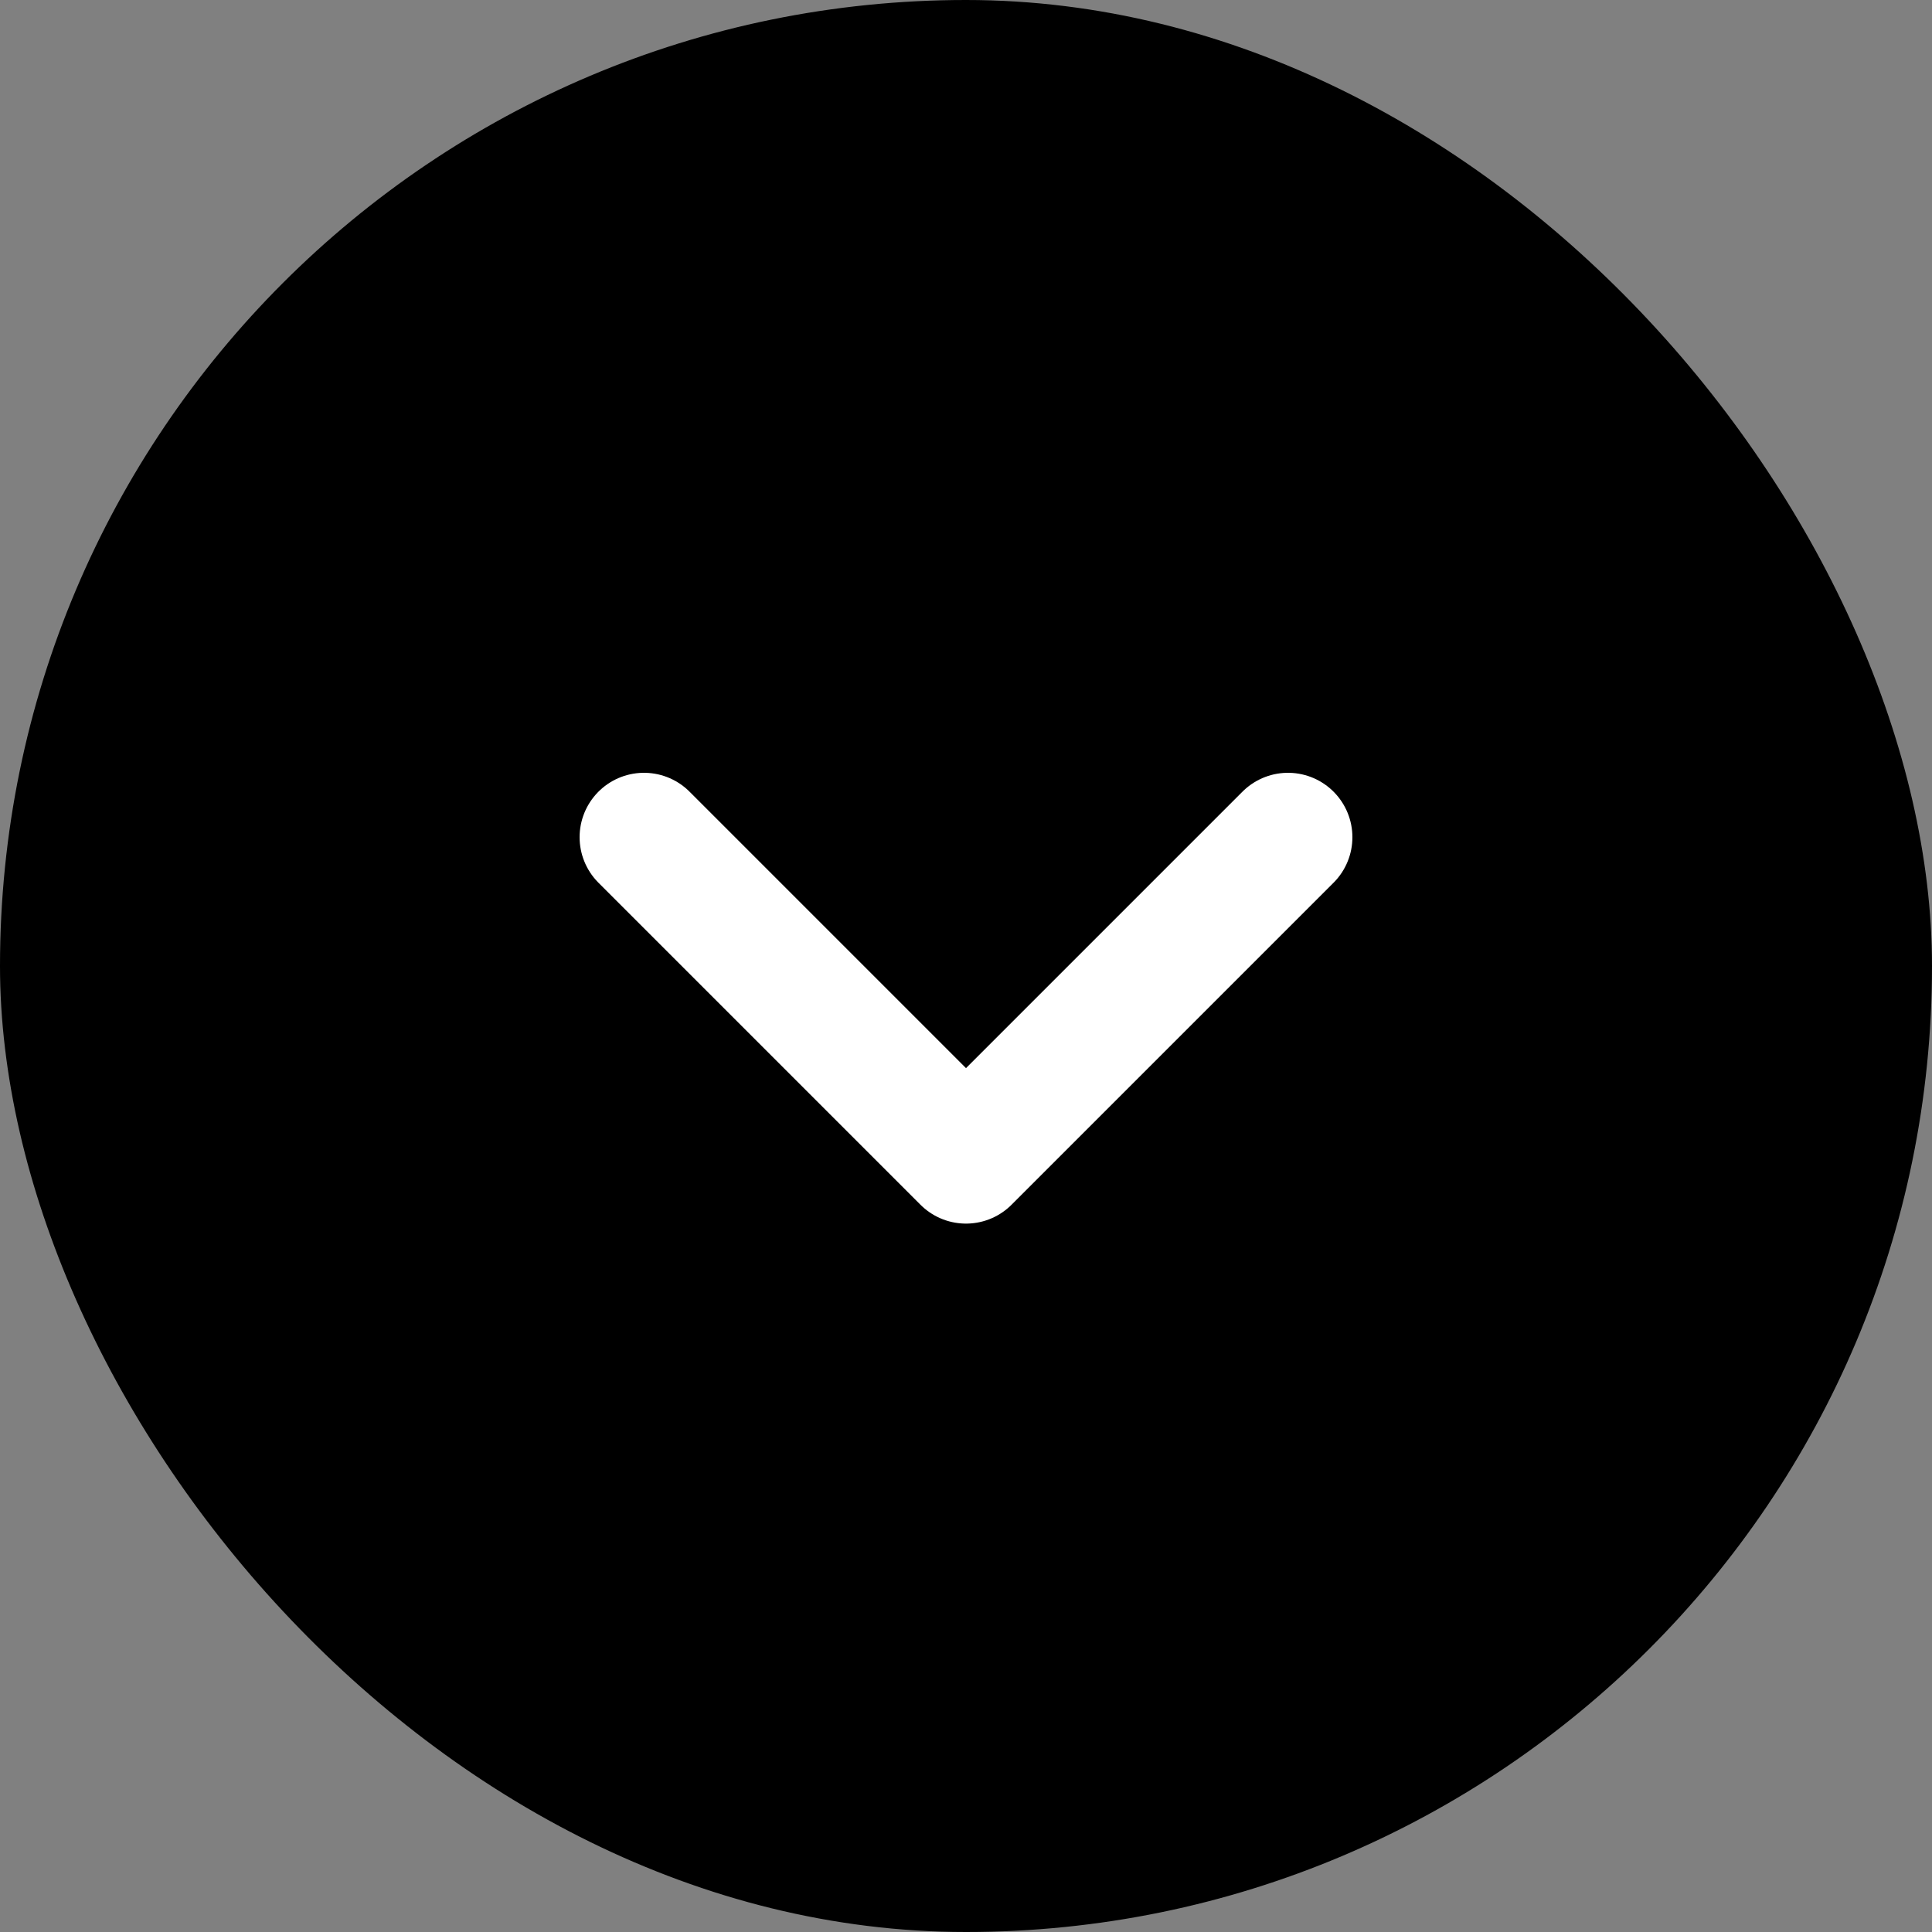 <svg width="30" height="30" viewBox="0 0 30 30" fill="none" xmlns="http://www.w3.org/2000/svg">
<rect x="0" y="0" width="30" height="30" fill="#808080" stroke="none"/>
<rect width="30" height="30" rx="15" fill="black"/>
<path d="M10 13L15 18L20 13" stroke="white" stroke-width="2" stroke-linecap="round" stroke-linejoin="round"/>
</svg>
